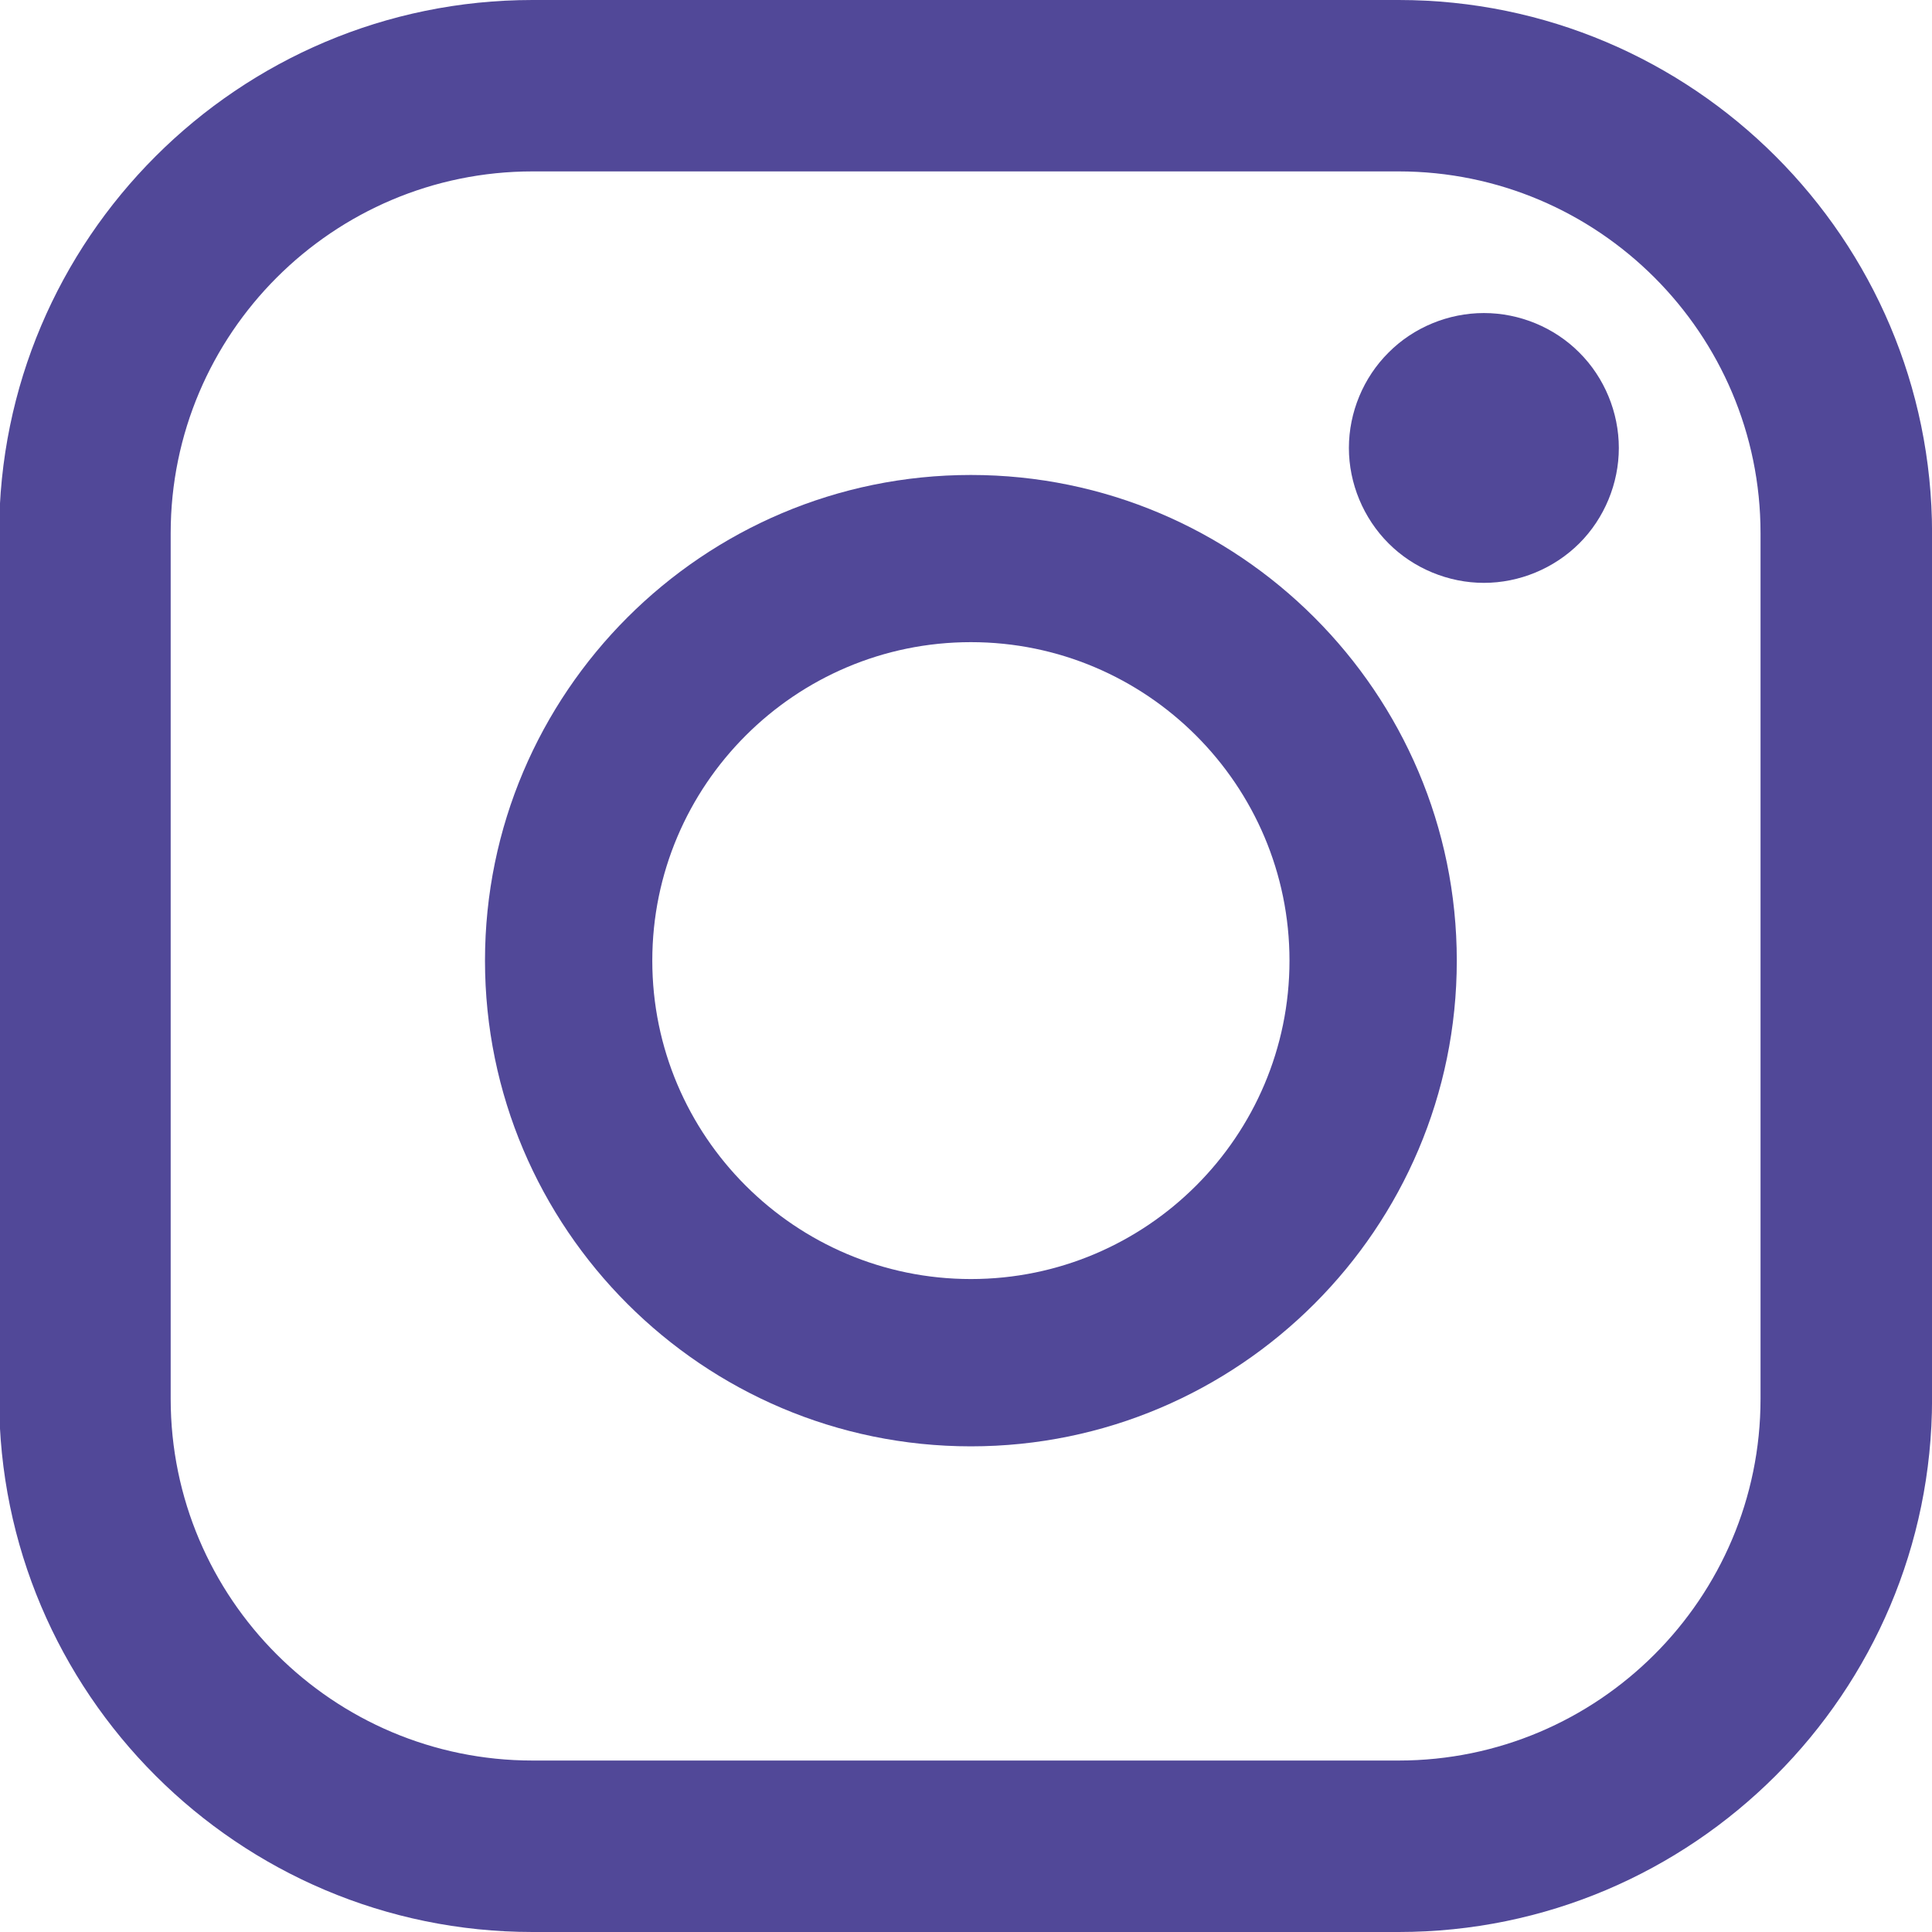<svg width="32" height="32" viewBox="0 0 32 32" fill="#514898" xmlns="http://www.w3.org/2000/svg">
<g clip-path="url(#clip0_363_1275)">
<path fill-rule="evenodd" clip-rule="evenodd" d="M8.821 0H23.166C28.038 0 32.001 3.961 32.001 8.831V23.169C32.001 28.038 28.038 32 23.166 32H8.821C3.949 32 -0.014 28.039 -0.014 23.169V8.831C-0.014 3.961 3.949 0 8.821 0ZM23.166 29.16C26.472 29.16 29.16 26.473 29.16 23.169V8.831C29.16 5.527 26.472 2.839 23.166 2.839H8.821C5.516 2.839 2.827 5.527 2.827 8.831V23.169C2.827 26.473 5.516 29.16 8.821 29.16H23.166Z" fill="#514898"/>
<path fill-rule="evenodd" clip-rule="evenodd" d="M8.033 15.911C8.033 11.476 11.643 7.867 16.081 7.867C20.518 7.867 24.129 11.476 24.129 15.911C24.129 20.347 20.518 23.956 16.081 23.956C11.643 23.956 8.033 20.347 8.033 15.911ZM10.804 15.911C10.804 18.82 13.172 21.185 16.081 21.185C18.99 21.185 21.358 18.82 21.358 15.911C21.358 13.003 18.991 10.636 16.081 10.636C13.171 10.636 10.804 13.003 10.804 15.911Z" fill="#514898"/>
<path fill-rule="evenodd" clip-rule="evenodd" d="M24.578 5.185C23.99 5.185 23.413 5.422 22.999 5.839C22.581 6.254 22.342 6.831 22.342 7.42C22.342 8.007 22.582 8.584 22.999 9C23.413 9.415 23.99 9.654 24.578 9.654C25.167 9.654 25.741 9.415 26.158 9C26.575 8.584 26.813 8.006 26.813 7.42C26.813 6.831 26.575 6.254 26.158 5.839C25.743 5.422 25.167 5.185 24.578 5.185Z" fill="#514898"/>
</g>
<defs>
<clipPath id="clip0_363_1275">
<rect width="32" height="32" fill="#514898"/>
</clipPath>
</defs>
</svg>
